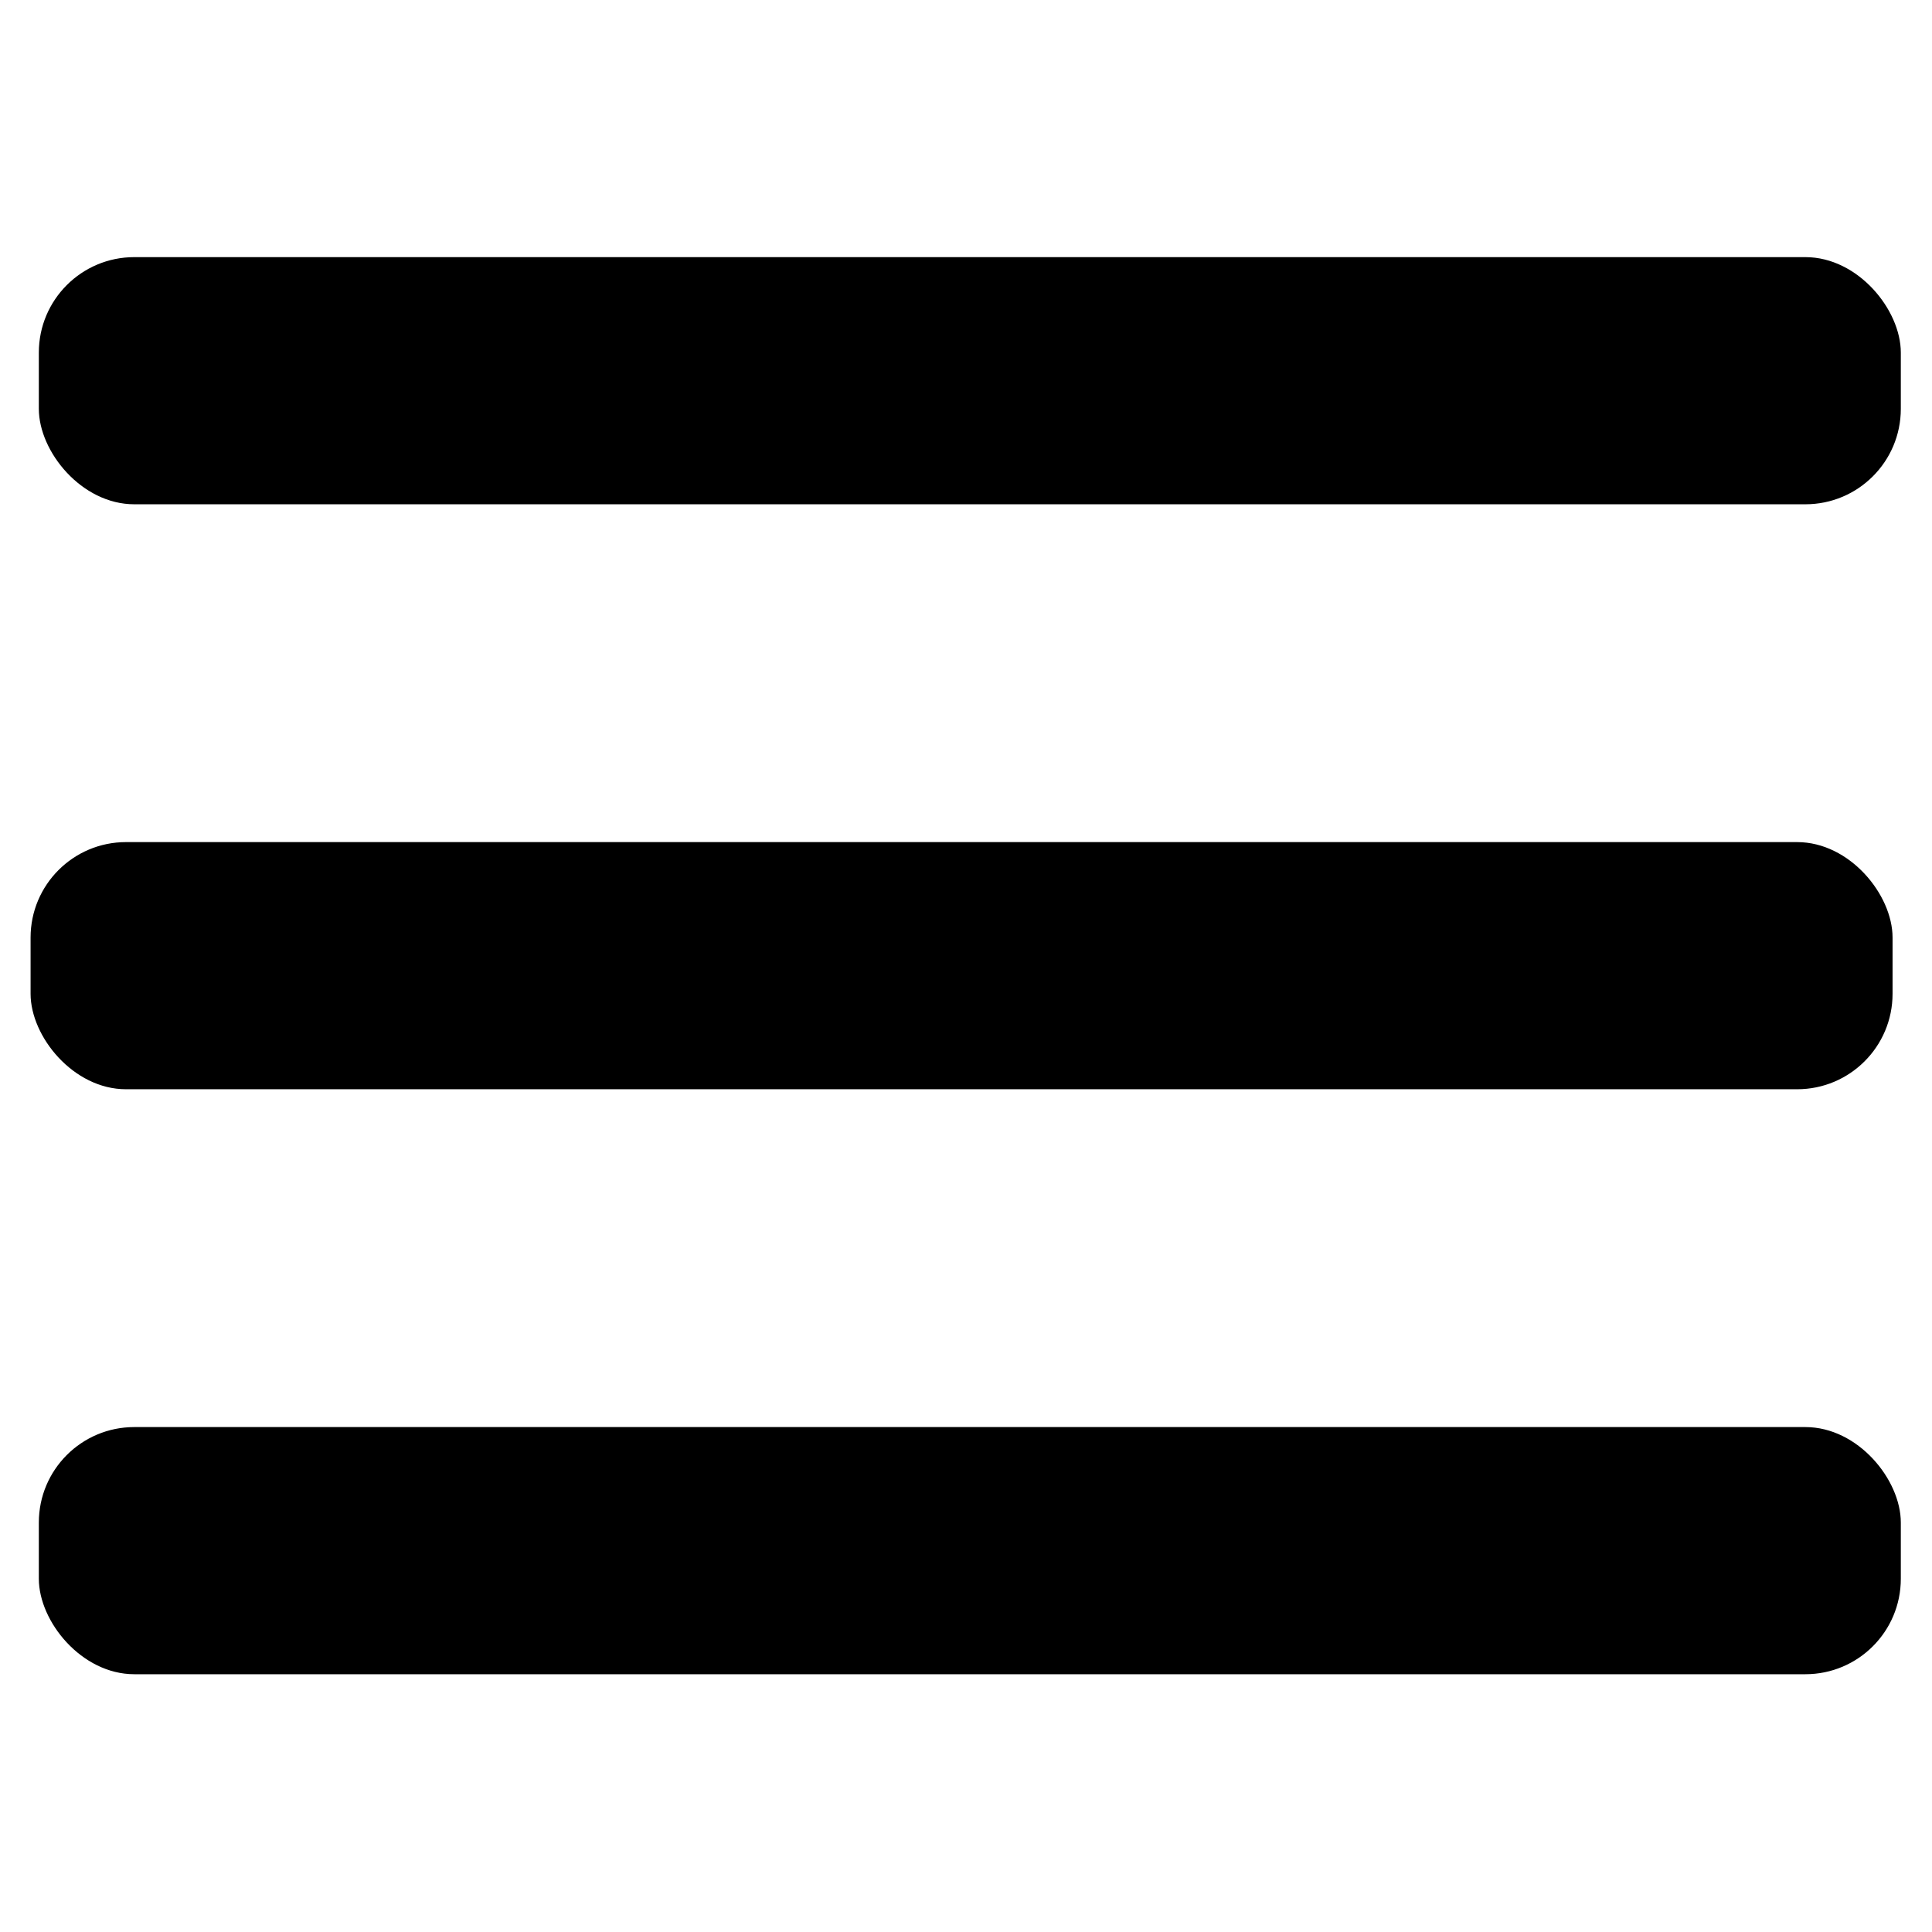 <?xml version="1.0" encoding="UTF-8" standalone="no"?>
<svg
   xmlns:dc="http://purl.org/dc/elements/1.1/"
   xmlns:cc="http://creativecommons.org/ns#"
   xmlns:rdf="http://www.w3.org/1999/02/22-rdf-syntax-ns#"
   xmlns:svg="http://www.w3.org/2000/svg"
   xmlns="http://www.w3.org/2000/svg"
   xmlns:sodipodi="http://sodipodi.sourceforge.net/DTD/sodipodi-0.dtd"
   xmlns:inkscape="http://www.inkscape.org/namespaces/inkscape"
   width="100"
   height="100"
   viewBox="0 0 26.458 26.458"
   version="1.1"
   id="svg873"
   sodipodi:docname="menu.svg"
   inkscape:version="0.92.5 (2060ec1f9f, 2020-04-08)">
  <sodipodi:namedview
     pagecolor="#ffffff"
     bordercolor="#666666"
     borderopacity="1"
     objecttolerance="10"
     gridtolerance="10"
     guidetolerance="10"
     inkscape:pageopacity="0"
     inkscape:pageshadow="2"
     inkscape:window-width="1848"
     inkscape:window-height="1016"
     id="namedview9"
     showgrid="false"
     inkscape:snap-global="true"
     inkscape:zoom="2.36"
     inkscape:cx="-104.55584"
     inkscape:cy="36.680907"
     inkscape:window-x="72"
     inkscape:window-y="27"
     inkscape:window-maximized="1"
     inkscape:current-layer="svg873"
     fit-margin-top="0"
     fit-margin-left="0"
     fit-margin-right="0"
     fit-margin-bottom="0" />
  <defs
     id="defs867" />
  <g
     id="layer1"
     transform="matrix(1.592,0,0,1.592,-7.893,-7.836)">
    <rect
       style="fill:#000000;stroke-width:0.095"
       id="rect875"
       width="16.017"
       height="2.126"
       x="5.292"
       y="7.134"
       ry="0.821" />
    <rect
       style="fill:#000000;stroke-width:0.095"
       id="rect875-7"
       width="16.017"
       height="2.126"
       x="5.221"
       y="12.166"
       ry="0.821" />
    <rect
       style="fill:#000000;stroke-width:0.095"
       id="rect875-6"
       width="16.017"
       height="2.126"
       x="5.292"
       y="17.198"
       ry="0.821" />
  </g>
</svg>
